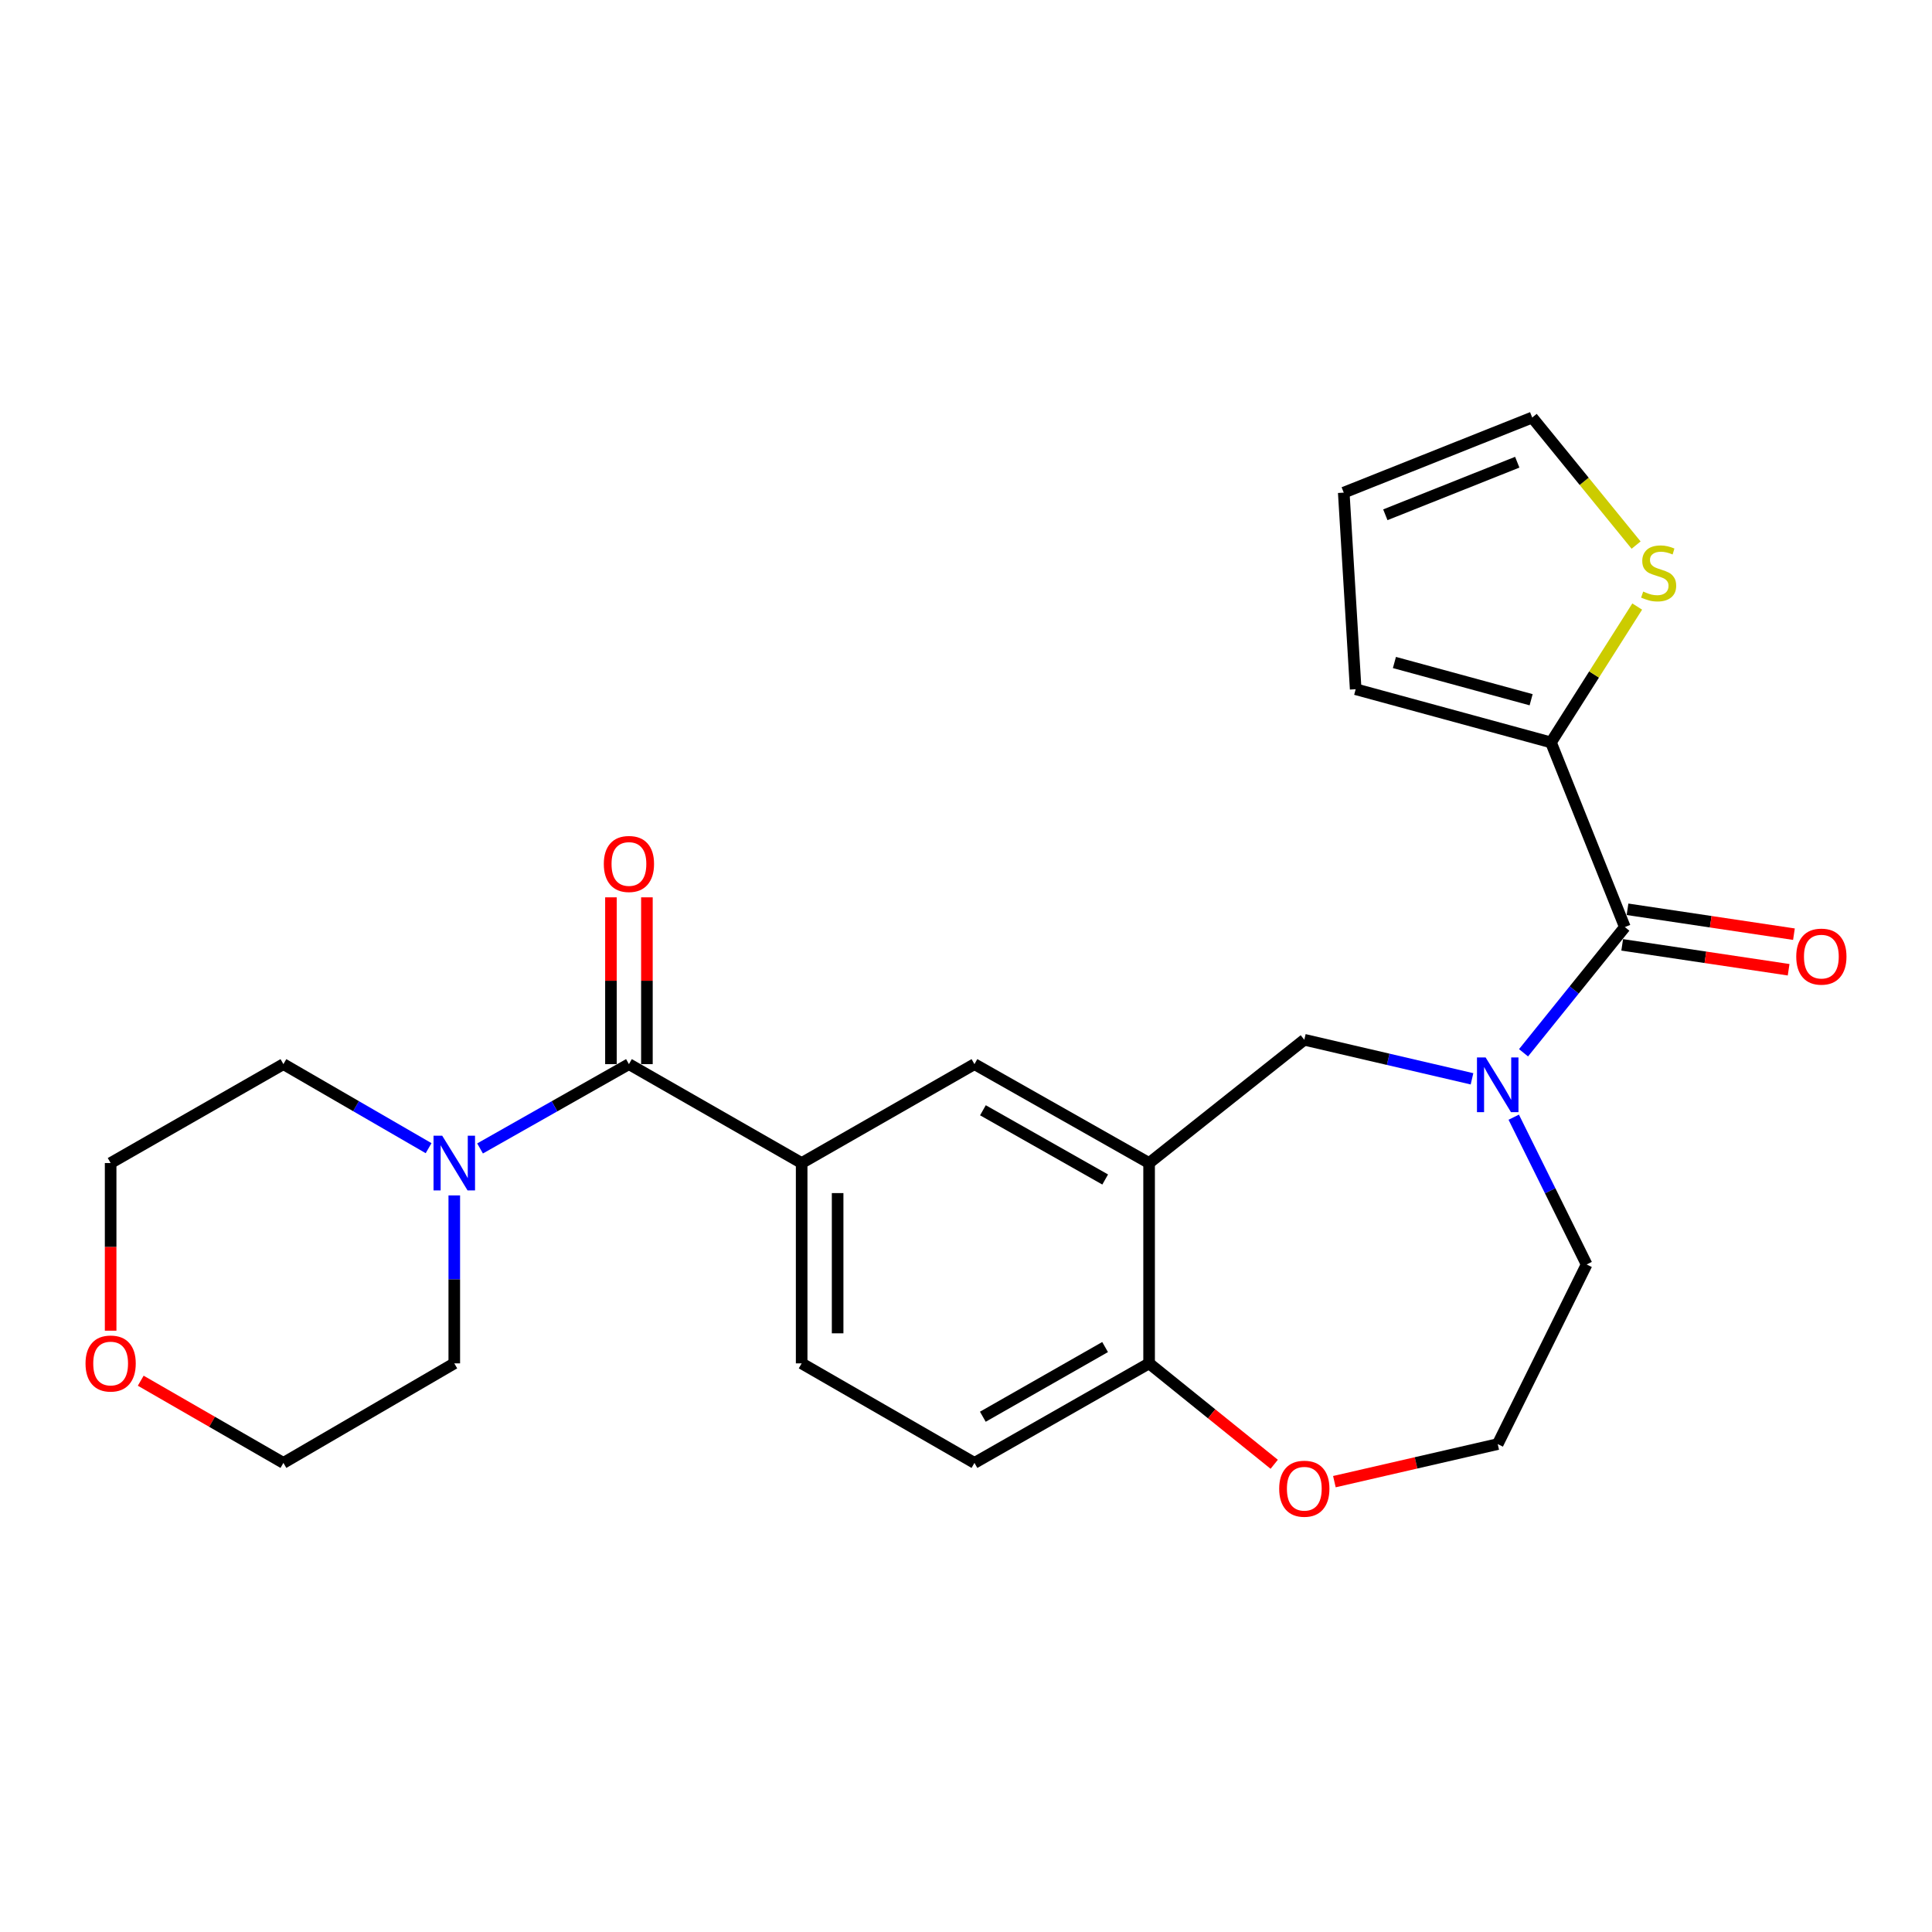 <?xml version='1.0' encoding='iso-8859-1'?>
<svg version='1.1' baseProfile='full'
              xmlns='http://www.w3.org/2000/svg'
                      xmlns:rdkit='http://www.rdkit.org/xml'
                      xmlns:xlink='http://www.w3.org/1999/xlink'
                  xml:space='preserve'
width='1000px' height='1000px' viewBox='0 0 1000 1000'>
<!-- END OF HEADER -->
<rect style='opacity:1.0;fill:#FFFFFF;stroke:none' width='1000' height='1000' x='0' y='0'> </rect>
<path class='bond-0' d='M 788.579,544.921 L 814.801,512.386' style='fill:none;fill-rule:evenodd;stroke:#0000FF;stroke-width:6px;stroke-linecap:butt;stroke-linejoin:miter;stroke-opacity:1' />
<path class='bond-0' d='M 814.801,512.386 L 841.023,479.851' style='fill:none;fill-rule:evenodd;stroke:#000000;stroke-width:6px;stroke-linecap:butt;stroke-linejoin:miter;stroke-opacity:1' />
<path class='bond-6' d='M 761.908,558.399 L 718.508,548.289' style='fill:none;fill-rule:evenodd;stroke:#0000FF;stroke-width:6px;stroke-linecap:butt;stroke-linejoin:miter;stroke-opacity:1' />
<path class='bond-6' d='M 718.508,548.289 L 675.108,538.179' style='fill:none;fill-rule:evenodd;stroke:#000000;stroke-width:6px;stroke-linecap:butt;stroke-linejoin:miter;stroke-opacity:1' />
<path class='bond-19' d='M 783.51,578.254 L 802.374,616.369' style='fill:none;fill-rule:evenodd;stroke:#0000FF;stroke-width:6px;stroke-linecap:butt;stroke-linejoin:miter;stroke-opacity:1' />
<path class='bond-19' d='M 802.374,616.369 L 821.239,654.484' style='fill:none;fill-rule:evenodd;stroke:#000000;stroke-width:6px;stroke-linecap:butt;stroke-linejoin:miter;stroke-opacity:1' />
<path class='bond-3' d='M 841.023,479.851 L 802.779,384.271' style='fill:none;fill-rule:evenodd;stroke:#000000;stroke-width:6px;stroke-linecap:butt;stroke-linejoin:miter;stroke-opacity:1' />
<path class='bond-10' d='M 839.646,489.056 L 882.717,495.498' style='fill:none;fill-rule:evenodd;stroke:#000000;stroke-width:6px;stroke-linecap:butt;stroke-linejoin:miter;stroke-opacity:1' />
<path class='bond-10' d='M 882.717,495.498 L 925.787,501.94' style='fill:none;fill-rule:evenodd;stroke:#FF0000;stroke-width:6px;stroke-linecap:butt;stroke-linejoin:miter;stroke-opacity:1' />
<path class='bond-10' d='M 842.4,470.646 L 885.47,477.088' style='fill:none;fill-rule:evenodd;stroke:#000000;stroke-width:6px;stroke-linecap:butt;stroke-linejoin:miter;stroke-opacity:1' />
<path class='bond-10' d='M 885.47,477.088 L 928.541,483.53' style='fill:none;fill-rule:evenodd;stroke:#FF0000;stroke-width:6px;stroke-linecap:butt;stroke-linejoin:miter;stroke-opacity:1' />
<path class='bond-1' d='M 325.533,550.796 L 414.938,601.988' style='fill:none;fill-rule:evenodd;stroke:#000000;stroke-width:6px;stroke-linecap:butt;stroke-linejoin:miter;stroke-opacity:1' />
<path class='bond-4' d='M 325.533,550.796 L 287.002,572.616' style='fill:none;fill-rule:evenodd;stroke:#000000;stroke-width:6px;stroke-linecap:butt;stroke-linejoin:miter;stroke-opacity:1' />
<path class='bond-4' d='M 287.002,572.616 L 248.472,594.435' style='fill:none;fill-rule:evenodd;stroke:#0000FF;stroke-width:6px;stroke-linecap:butt;stroke-linejoin:miter;stroke-opacity:1' />
<path class='bond-11' d='M 334.84,550.796 L 334.84,507.628' style='fill:none;fill-rule:evenodd;stroke:#000000;stroke-width:6px;stroke-linecap:butt;stroke-linejoin:miter;stroke-opacity:1' />
<path class='bond-11' d='M 334.84,507.628 L 334.84,464.461' style='fill:none;fill-rule:evenodd;stroke:#FF0000;stroke-width:6px;stroke-linecap:butt;stroke-linejoin:miter;stroke-opacity:1' />
<path class='bond-11' d='M 316.225,550.796 L 316.225,507.628' style='fill:none;fill-rule:evenodd;stroke:#000000;stroke-width:6px;stroke-linecap:butt;stroke-linejoin:miter;stroke-opacity:1' />
<path class='bond-11' d='M 316.225,507.628 L 316.225,464.461' style='fill:none;fill-rule:evenodd;stroke:#FF0000;stroke-width:6px;stroke-linecap:butt;stroke-linejoin:miter;stroke-opacity:1' />
<path class='bond-2' d='M 594.773,601.988 L 675.108,538.179' style='fill:none;fill-rule:evenodd;stroke:#000000;stroke-width:6px;stroke-linecap:butt;stroke-linejoin:miter;stroke-opacity:1' />
<path class='bond-7' d='M 594.773,601.988 L 504.375,550.796' style='fill:none;fill-rule:evenodd;stroke:#000000;stroke-width:6px;stroke-linecap:butt;stroke-linejoin:miter;stroke-opacity:1' />
<path class='bond-7' d='M 572.04,610.508 L 508.761,574.673' style='fill:none;fill-rule:evenodd;stroke:#000000;stroke-width:6px;stroke-linecap:butt;stroke-linejoin:miter;stroke-opacity:1' />
<path class='bond-9' d='M 594.773,601.988 L 594.773,705.676' style='fill:none;fill-rule:evenodd;stroke:#000000;stroke-width:6px;stroke-linecap:butt;stroke-linejoin:miter;stroke-opacity:1' />
<path class='bond-8' d='M 802.779,384.271 L 825.097,349.11' style='fill:none;fill-rule:evenodd;stroke:#000000;stroke-width:6px;stroke-linecap:butt;stroke-linejoin:miter;stroke-opacity:1' />
<path class='bond-8' d='M 825.097,349.11 L 847.416,313.949' style='fill:none;fill-rule:evenodd;stroke:#CCCC00;stroke-width:6px;stroke-linecap:butt;stroke-linejoin:miter;stroke-opacity:1' />
<path class='bond-13' d='M 802.779,384.271 L 701.697,356.741' style='fill:none;fill-rule:evenodd;stroke:#000000;stroke-width:6px;stroke-linecap:butt;stroke-linejoin:miter;stroke-opacity:1' />
<path class='bond-13' d='M 792.508,362.181 L 721.751,342.91' style='fill:none;fill-rule:evenodd;stroke:#000000;stroke-width:6px;stroke-linecap:butt;stroke-linejoin:miter;stroke-opacity:1' />
<path class='bond-21' d='M 221.84,594.293 L 184.265,572.545' style='fill:none;fill-rule:evenodd;stroke:#0000FF;stroke-width:6px;stroke-linecap:butt;stroke-linejoin:miter;stroke-opacity:1' />
<path class='bond-21' d='M 184.265,572.545 L 146.691,550.796' style='fill:none;fill-rule:evenodd;stroke:#000000;stroke-width:6px;stroke-linecap:butt;stroke-linejoin:miter;stroke-opacity:1' />
<path class='bond-22' d='M 235.135,618.74 L 235.135,662.208' style='fill:none;fill-rule:evenodd;stroke:#0000FF;stroke-width:6px;stroke-linecap:butt;stroke-linejoin:miter;stroke-opacity:1' />
<path class='bond-22' d='M 235.135,662.208 L 235.135,705.676' style='fill:none;fill-rule:evenodd;stroke:#000000;stroke-width:6px;stroke-linecap:butt;stroke-linejoin:miter;stroke-opacity:1' />
<path class='bond-5' d='M 414.938,601.988 L 504.375,550.796' style='fill:none;fill-rule:evenodd;stroke:#000000;stroke-width:6px;stroke-linecap:butt;stroke-linejoin:miter;stroke-opacity:1' />
<path class='bond-27' d='M 414.938,601.988 L 414.938,705.676' style='fill:none;fill-rule:evenodd;stroke:#000000;stroke-width:6px;stroke-linecap:butt;stroke-linejoin:miter;stroke-opacity:1' />
<path class='bond-27' d='M 433.554,617.541 L 433.554,690.123' style='fill:none;fill-rule:evenodd;stroke:#000000;stroke-width:6px;stroke-linecap:butt;stroke-linejoin:miter;stroke-opacity:1' />
<path class='bond-14' d='M 846.84,282.139 L 819.954,249.126' style='fill:none;fill-rule:evenodd;stroke:#CCCC00;stroke-width:6px;stroke-linecap:butt;stroke-linejoin:miter;stroke-opacity:1' />
<path class='bond-14' d='M 819.954,249.126 L 793.068,216.113' style='fill:none;fill-rule:evenodd;stroke:#000000;stroke-width:6px;stroke-linecap:butt;stroke-linejoin:miter;stroke-opacity:1' />
<path class='bond-17' d='M 594.773,705.676 L 504.375,757.199' style='fill:none;fill-rule:evenodd;stroke:#000000;stroke-width:6px;stroke-linecap:butt;stroke-linejoin:miter;stroke-opacity:1' />
<path class='bond-17' d='M 571.995,697.231 L 508.716,733.298' style='fill:none;fill-rule:evenodd;stroke:#000000;stroke-width:6px;stroke-linecap:butt;stroke-linejoin:miter;stroke-opacity:1' />
<path class='bond-25' d='M 594.773,705.676 L 627.15,731.793' style='fill:none;fill-rule:evenodd;stroke:#000000;stroke-width:6px;stroke-linecap:butt;stroke-linejoin:miter;stroke-opacity:1' />
<path class='bond-25' d='M 627.15,731.793 L 659.528,757.91' style='fill:none;fill-rule:evenodd;stroke:#FF0000;stroke-width:6px;stroke-linecap:butt;stroke-linejoin:miter;stroke-opacity:1' />
<path class='bond-12' d='M 690.676,766.898 L 732.947,757.177' style='fill:none;fill-rule:evenodd;stroke:#FF0000;stroke-width:6px;stroke-linecap:butt;stroke-linejoin:miter;stroke-opacity:1' />
<path class='bond-12' d='M 732.947,757.177 L 775.218,747.457' style='fill:none;fill-rule:evenodd;stroke:#000000;stroke-width:6px;stroke-linecap:butt;stroke-linejoin:miter;stroke-opacity:1' />
<path class='bond-16' d='M 701.697,356.741 L 695.523,254.988' style='fill:none;fill-rule:evenodd;stroke:#000000;stroke-width:6px;stroke-linecap:butt;stroke-linejoin:miter;stroke-opacity:1' />
<path class='bond-26' d='M 793.068,216.113 L 695.523,254.988' style='fill:none;fill-rule:evenodd;stroke:#000000;stroke-width:6px;stroke-linecap:butt;stroke-linejoin:miter;stroke-opacity:1' />
<path class='bond-26' d='M 785.328,239.237 L 717.047,266.449' style='fill:none;fill-rule:evenodd;stroke:#000000;stroke-width:6px;stroke-linecap:butt;stroke-linejoin:miter;stroke-opacity:1' />
<path class='bond-15' d='M 414.938,705.676 L 504.375,757.199' style='fill:none;fill-rule:evenodd;stroke:#000000;stroke-width:6px;stroke-linecap:butt;stroke-linejoin:miter;stroke-opacity:1' />
<path class='bond-18' d='M 72.845,714.652 L 109.768,735.926' style='fill:none;fill-rule:evenodd;stroke:#FF0000;stroke-width:6px;stroke-linecap:butt;stroke-linejoin:miter;stroke-opacity:1' />
<path class='bond-18' d='M 109.768,735.926 L 146.691,757.199' style='fill:none;fill-rule:evenodd;stroke:#000000;stroke-width:6px;stroke-linecap:butt;stroke-linejoin:miter;stroke-opacity:1' />
<path class='bond-28' d='M 57.265,688.764 L 57.265,645.376' style='fill:none;fill-rule:evenodd;stroke:#FF0000;stroke-width:6px;stroke-linecap:butt;stroke-linejoin:miter;stroke-opacity:1' />
<path class='bond-28' d='M 57.265,645.376 L 57.265,601.988' style='fill:none;fill-rule:evenodd;stroke:#000000;stroke-width:6px;stroke-linecap:butt;stroke-linejoin:miter;stroke-opacity:1' />
<path class='bond-20' d='M 821.239,654.484 L 775.218,747.457' style='fill:none;fill-rule:evenodd;stroke:#000000;stroke-width:6px;stroke-linecap:butt;stroke-linejoin:miter;stroke-opacity:1' />
<path class='bond-23' d='M 146.691,550.796 L 57.265,601.988' style='fill:none;fill-rule:evenodd;stroke:#000000;stroke-width:6px;stroke-linecap:butt;stroke-linejoin:miter;stroke-opacity:1' />
<path class='bond-24' d='M 235.135,705.676 L 146.691,757.199' style='fill:none;fill-rule:evenodd;stroke:#000000;stroke-width:6px;stroke-linecap:butt;stroke-linejoin:miter;stroke-opacity:1' />
<path  class='atom-0' d='M 768.958 547.34
L 778.238 562.34
Q 779.158 563.82, 780.638 566.5
Q 782.118 569.18, 782.198 569.34
L 782.198 547.34
L 785.958 547.34
L 785.958 575.66
L 782.078 575.66
L 772.118 559.26
Q 770.958 557.34, 769.718 555.14
Q 768.518 552.94, 768.158 552.26
L 768.158 575.66
L 764.478 575.66
L 764.478 547.34
L 768.958 547.34
' fill='#0000FF'/>
<path  class='atom-5' d='M 228.875 587.828
L 238.155 602.828
Q 239.075 604.308, 240.555 606.988
Q 242.035 609.668, 242.115 609.828
L 242.115 587.828
L 245.875 587.828
L 245.875 616.148
L 241.995 616.148
L 232.035 599.748
Q 230.875 597.828, 229.635 595.628
Q 228.435 593.428, 228.075 592.748
L 228.075 616.148
L 224.395 616.148
L 224.395 587.828
L 228.875 587.828
' fill='#0000FF'/>
<path  class='atom-9' d='M 850.511 306.189
Q 850.831 306.309, 852.151 306.869
Q 853.471 307.429, 854.911 307.789
Q 856.391 308.109, 857.831 308.109
Q 860.511 308.109, 862.071 306.829
Q 863.631 305.509, 863.631 303.229
Q 863.631 301.669, 862.831 300.709
Q 862.071 299.749, 860.871 299.229
Q 859.671 298.709, 857.671 298.109
Q 855.151 297.349, 853.631 296.629
Q 852.151 295.909, 851.071 294.389
Q 850.031 292.869, 850.031 290.309
Q 850.031 286.749, 852.431 284.549
Q 854.871 282.349, 859.671 282.349
Q 862.951 282.349, 866.671 283.909
L 865.751 286.989
Q 862.351 285.589, 859.791 285.589
Q 857.031 285.589, 855.511 286.749
Q 853.991 287.869, 854.031 289.829
Q 854.031 291.349, 854.791 292.269
Q 855.591 293.189, 856.711 293.709
Q 857.871 294.229, 859.791 294.829
Q 862.351 295.629, 863.871 296.429
Q 865.391 297.229, 866.471 298.869
Q 867.591 300.469, 867.591 303.229
Q 867.591 307.149, 864.951 309.269
Q 862.351 311.349, 857.991 311.349
Q 855.471 311.349, 853.551 310.789
Q 851.671 310.269, 849.431 309.349
L 850.511 306.189
' fill='#CCCC00'/>
<path  class='atom-11' d='M 929.735 495.144
Q 929.735 488.344, 933.095 484.544
Q 936.455 480.744, 942.735 480.744
Q 949.015 480.744, 952.375 484.544
Q 955.735 488.344, 955.735 495.144
Q 955.735 502.024, 952.335 505.944
Q 948.935 509.824, 942.735 509.824
Q 936.495 509.824, 933.095 505.944
Q 929.735 502.064, 929.735 495.144
M 942.735 506.624
Q 947.055 506.624, 949.375 503.744
Q 951.735 500.824, 951.735 495.144
Q 951.735 489.584, 949.375 486.784
Q 947.055 483.944, 942.735 483.944
Q 938.415 483.944, 936.055 486.744
Q 933.735 489.544, 933.735 495.144
Q 933.735 500.864, 936.055 503.744
Q 938.415 506.624, 942.735 506.624
' fill='#FF0000'/>
<path  class='atom-12' d='M 312.533 447.189
Q 312.533 440.389, 315.893 436.589
Q 319.253 432.789, 325.533 432.789
Q 331.813 432.789, 335.173 436.589
Q 338.533 440.389, 338.533 447.189
Q 338.533 454.069, 335.133 457.989
Q 331.733 461.869, 325.533 461.869
Q 319.293 461.869, 315.893 457.989
Q 312.533 454.109, 312.533 447.189
M 325.533 458.669
Q 329.853 458.669, 332.173 455.789
Q 334.533 452.869, 334.533 447.189
Q 334.533 441.629, 332.173 438.829
Q 329.853 435.989, 325.533 435.989
Q 321.213 435.989, 318.853 438.789
Q 316.533 441.589, 316.533 447.189
Q 316.533 452.909, 318.853 455.789
Q 321.213 458.669, 325.533 458.669
' fill='#FF0000'/>
<path  class='atom-13' d='M 662.108 770.558
Q 662.108 763.758, 665.468 759.958
Q 668.828 756.158, 675.108 756.158
Q 681.388 756.158, 684.748 759.958
Q 688.108 763.758, 688.108 770.558
Q 688.108 777.438, 684.708 781.358
Q 681.308 785.238, 675.108 785.238
Q 668.868 785.238, 665.468 781.358
Q 662.108 777.478, 662.108 770.558
M 675.108 782.038
Q 679.428 782.038, 681.748 779.158
Q 684.108 776.238, 684.108 770.558
Q 684.108 764.998, 681.748 762.198
Q 679.428 759.358, 675.108 759.358
Q 670.788 759.358, 668.428 762.158
Q 666.108 764.958, 666.108 770.558
Q 666.108 776.278, 668.428 779.158
Q 670.788 782.038, 675.108 782.038
' fill='#FF0000'/>
<path  class='atom-19' d='M 44.265 705.756
Q 44.265 698.956, 47.625 695.156
Q 50.985 691.356, 57.265 691.356
Q 63.545 691.356, 66.905 695.156
Q 70.265 698.956, 70.265 705.756
Q 70.265 712.636, 66.865 716.556
Q 63.465 720.436, 57.265 720.436
Q 51.025 720.436, 47.625 716.556
Q 44.265 712.676, 44.265 705.756
M 57.265 717.236
Q 61.585 717.236, 63.905 714.356
Q 66.265 711.436, 66.265 705.756
Q 66.265 700.196, 63.905 697.396
Q 61.585 694.556, 57.265 694.556
Q 52.945 694.556, 50.585 697.356
Q 48.265 700.156, 48.265 705.756
Q 48.265 711.476, 50.585 714.356
Q 52.945 717.236, 57.265 717.236
' fill='#FF0000'/>
</svg>
